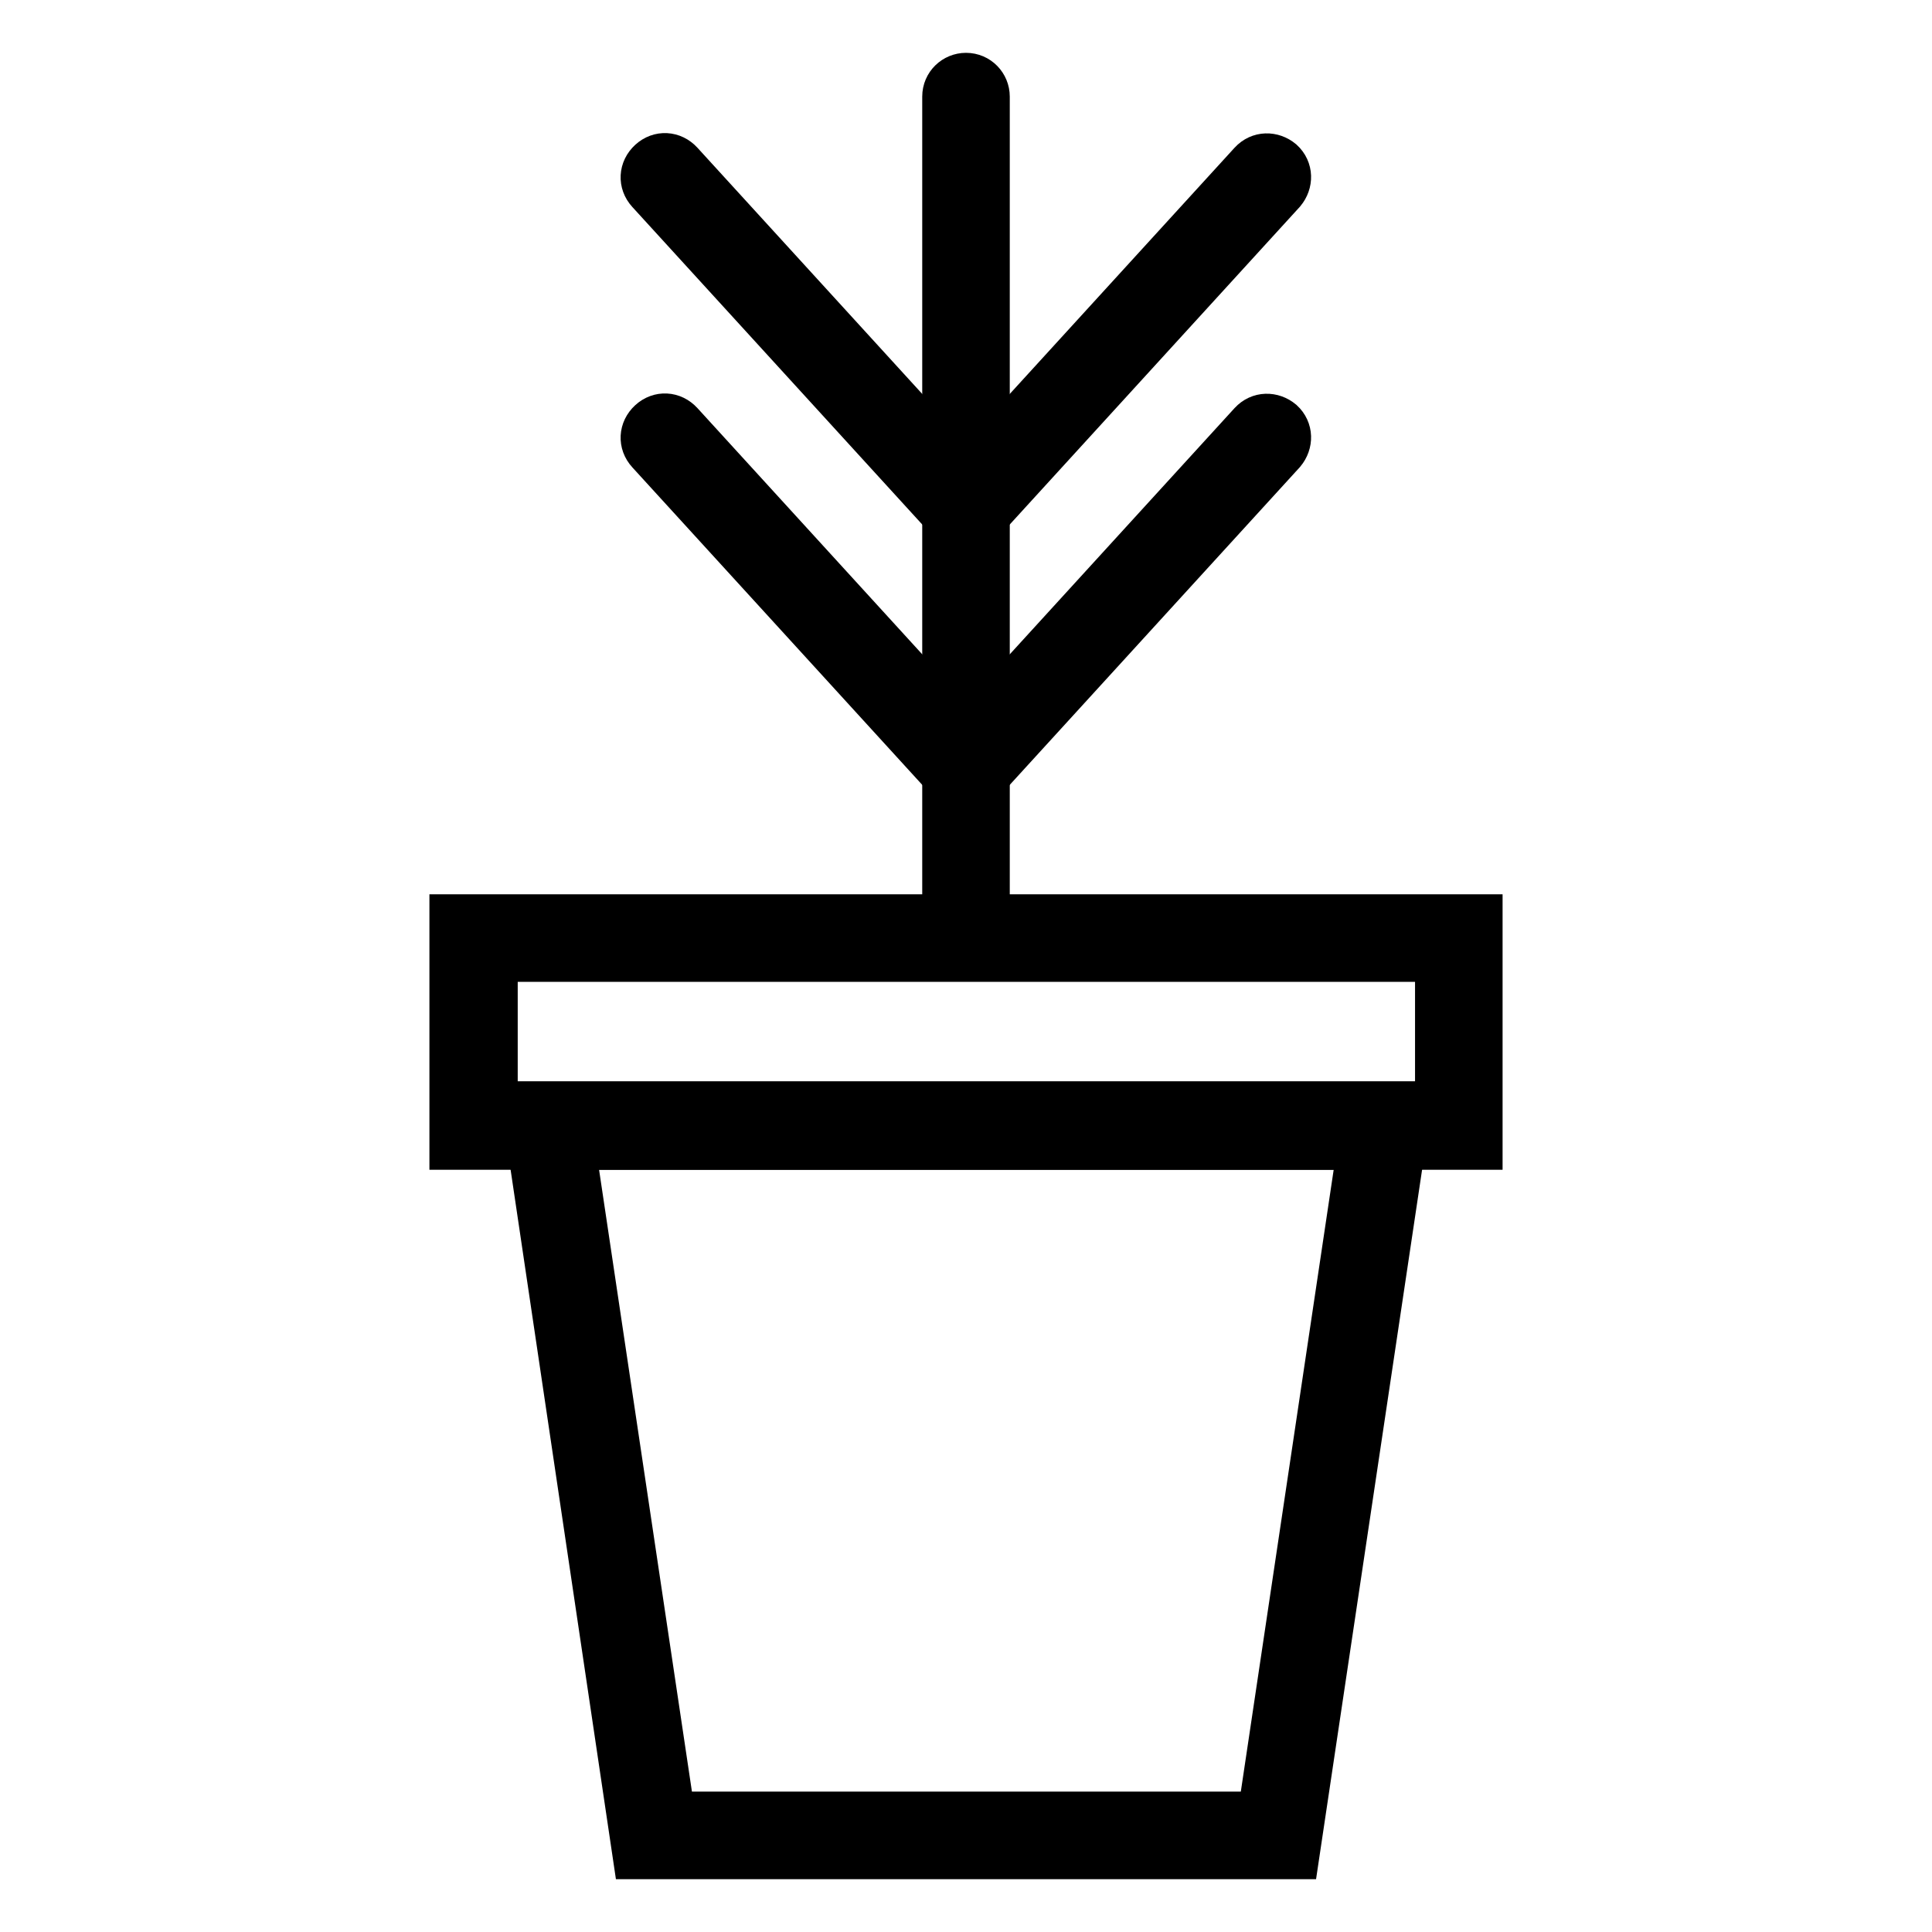 <?xml version="1.0" encoding="utf-8"?>
<!-- Svg Vector Icons : http://www.onlinewebfonts.com/icon -->
<!DOCTYPE svg PUBLIC "-//W3C//DTD SVG 1.1//EN" "http://www.w3.org/Graphics/SVG/1.1/DTD/svg11.dtd">
<svg version="1.1" xmlns="http://www.w3.org/2000/svg" xmlns:xlink="http://www.w3.org/1999/xlink" x="0px" y="0px" viewBox="0 0 256 256" enable-background="new 0 0 256 256" xml:space="preserve">
<g> <path stroke-width="6" fill-opacity="0" stroke="#000000"  d="M193.3,149.2H62.7v-24.8h130.5V149.2z"/> <path stroke-width="6" fill-opacity="0" stroke="#000000"  d="M196.1,152H59.9v-30.5h136.2V152z M65.6,146.3h124.9v-19.2H65.6V146.3z"/> <path stroke-width="6" fill-opacity="0" stroke="#000000"  d="M169.4,243.2H86.6l-14-94h110.7L169.4,243.2z"/> <path stroke-width="6" fill-opacity="0" stroke="#000000"  d="M171.8,246H84.2l-14.8-99.7h117.3L171.8,246z M89.1,240.4h77.9l13.2-88.4H75.9L89.1,240.4z"/> <path stroke-width="6" fill-opacity="0" stroke="#000000"  d="M128,12.8v108.8"/> <path stroke-width="6" fill-opacity="0" stroke="#000000"  d="M128,124.4c-1.6,0-2.8-1.3-2.8-2.8V12.8c0-1.6,1.3-2.8,2.8-2.8c1.6,0,2.8,1.3,2.8,2.8v108.8 C130.8,123.2,129.6,124.4,128,124.4z"/> <path stroke-width="6" fill-opacity="0" stroke="#000000"  d="M88.1,23.5L128,67.2"/> <path stroke-width="6" fill-opacity="0" stroke="#000000"  d="M128,70c-0.8,0-1.5-0.3-2.1-0.9L86,25.4c-1.1-1.2-1-2.9,0.2-4c1.2-1.1,2.9-1,4,0.2l39.9,43.7 c1.1,1.2,1,2.9-0.2,4C129.4,69.8,128.7,70,128,70z"/> <path stroke-width="6" fill-opacity="0" stroke="#000000"  d="M167.9,23.5L128,67.2"/> <path stroke-width="6" fill-opacity="0" stroke="#000000"  d="M128,70c-0.7,0-1.4-0.2-1.9-0.7c-1.2-1.1-1.2-2.8-0.2-4l39.9-43.7c1.1-1.2,2.8-1.2,4-0.2 c1.2,1.1,1.2,2.8,0.2,4l-39.9,43.7C129.5,69.7,128.8,70,128,70z"/> <path stroke-width="6" fill-opacity="0" stroke="#000000"  d="M88.1,58l39.9,43.7"/> <path stroke-width="6" fill-opacity="0" stroke="#000000"  d="M128,104.5c-0.8,0-1.5-0.3-2.1-0.9L86,59.9c-1.1-1.2-1-2.9,0.2-4c1.2-1.1,2.9-1,4,0.2l39.9,43.7 c1.1,1.2,1,2.9-0.2,4C129.4,104.2,128.7,104.5,128,104.5z"/> <path stroke-width="6" fill-opacity="0" stroke="#000000"  d="M167.9,58L128,101.7"/> <path stroke-width="6" fill-opacity="0" stroke="#000000"  d="M128,104.5c-0.7,0-1.4-0.2-1.9-0.7c-1.2-1.1-1.2-2.8-0.2-4l39.9-43.7c1.1-1.2,2.8-1.2,4-0.2 c1.2,1.1,1.2,2.8,0.2,4l-39.9,43.7C129.5,104.2,128.8,104.5,128,104.5z"/></g>
</svg>
